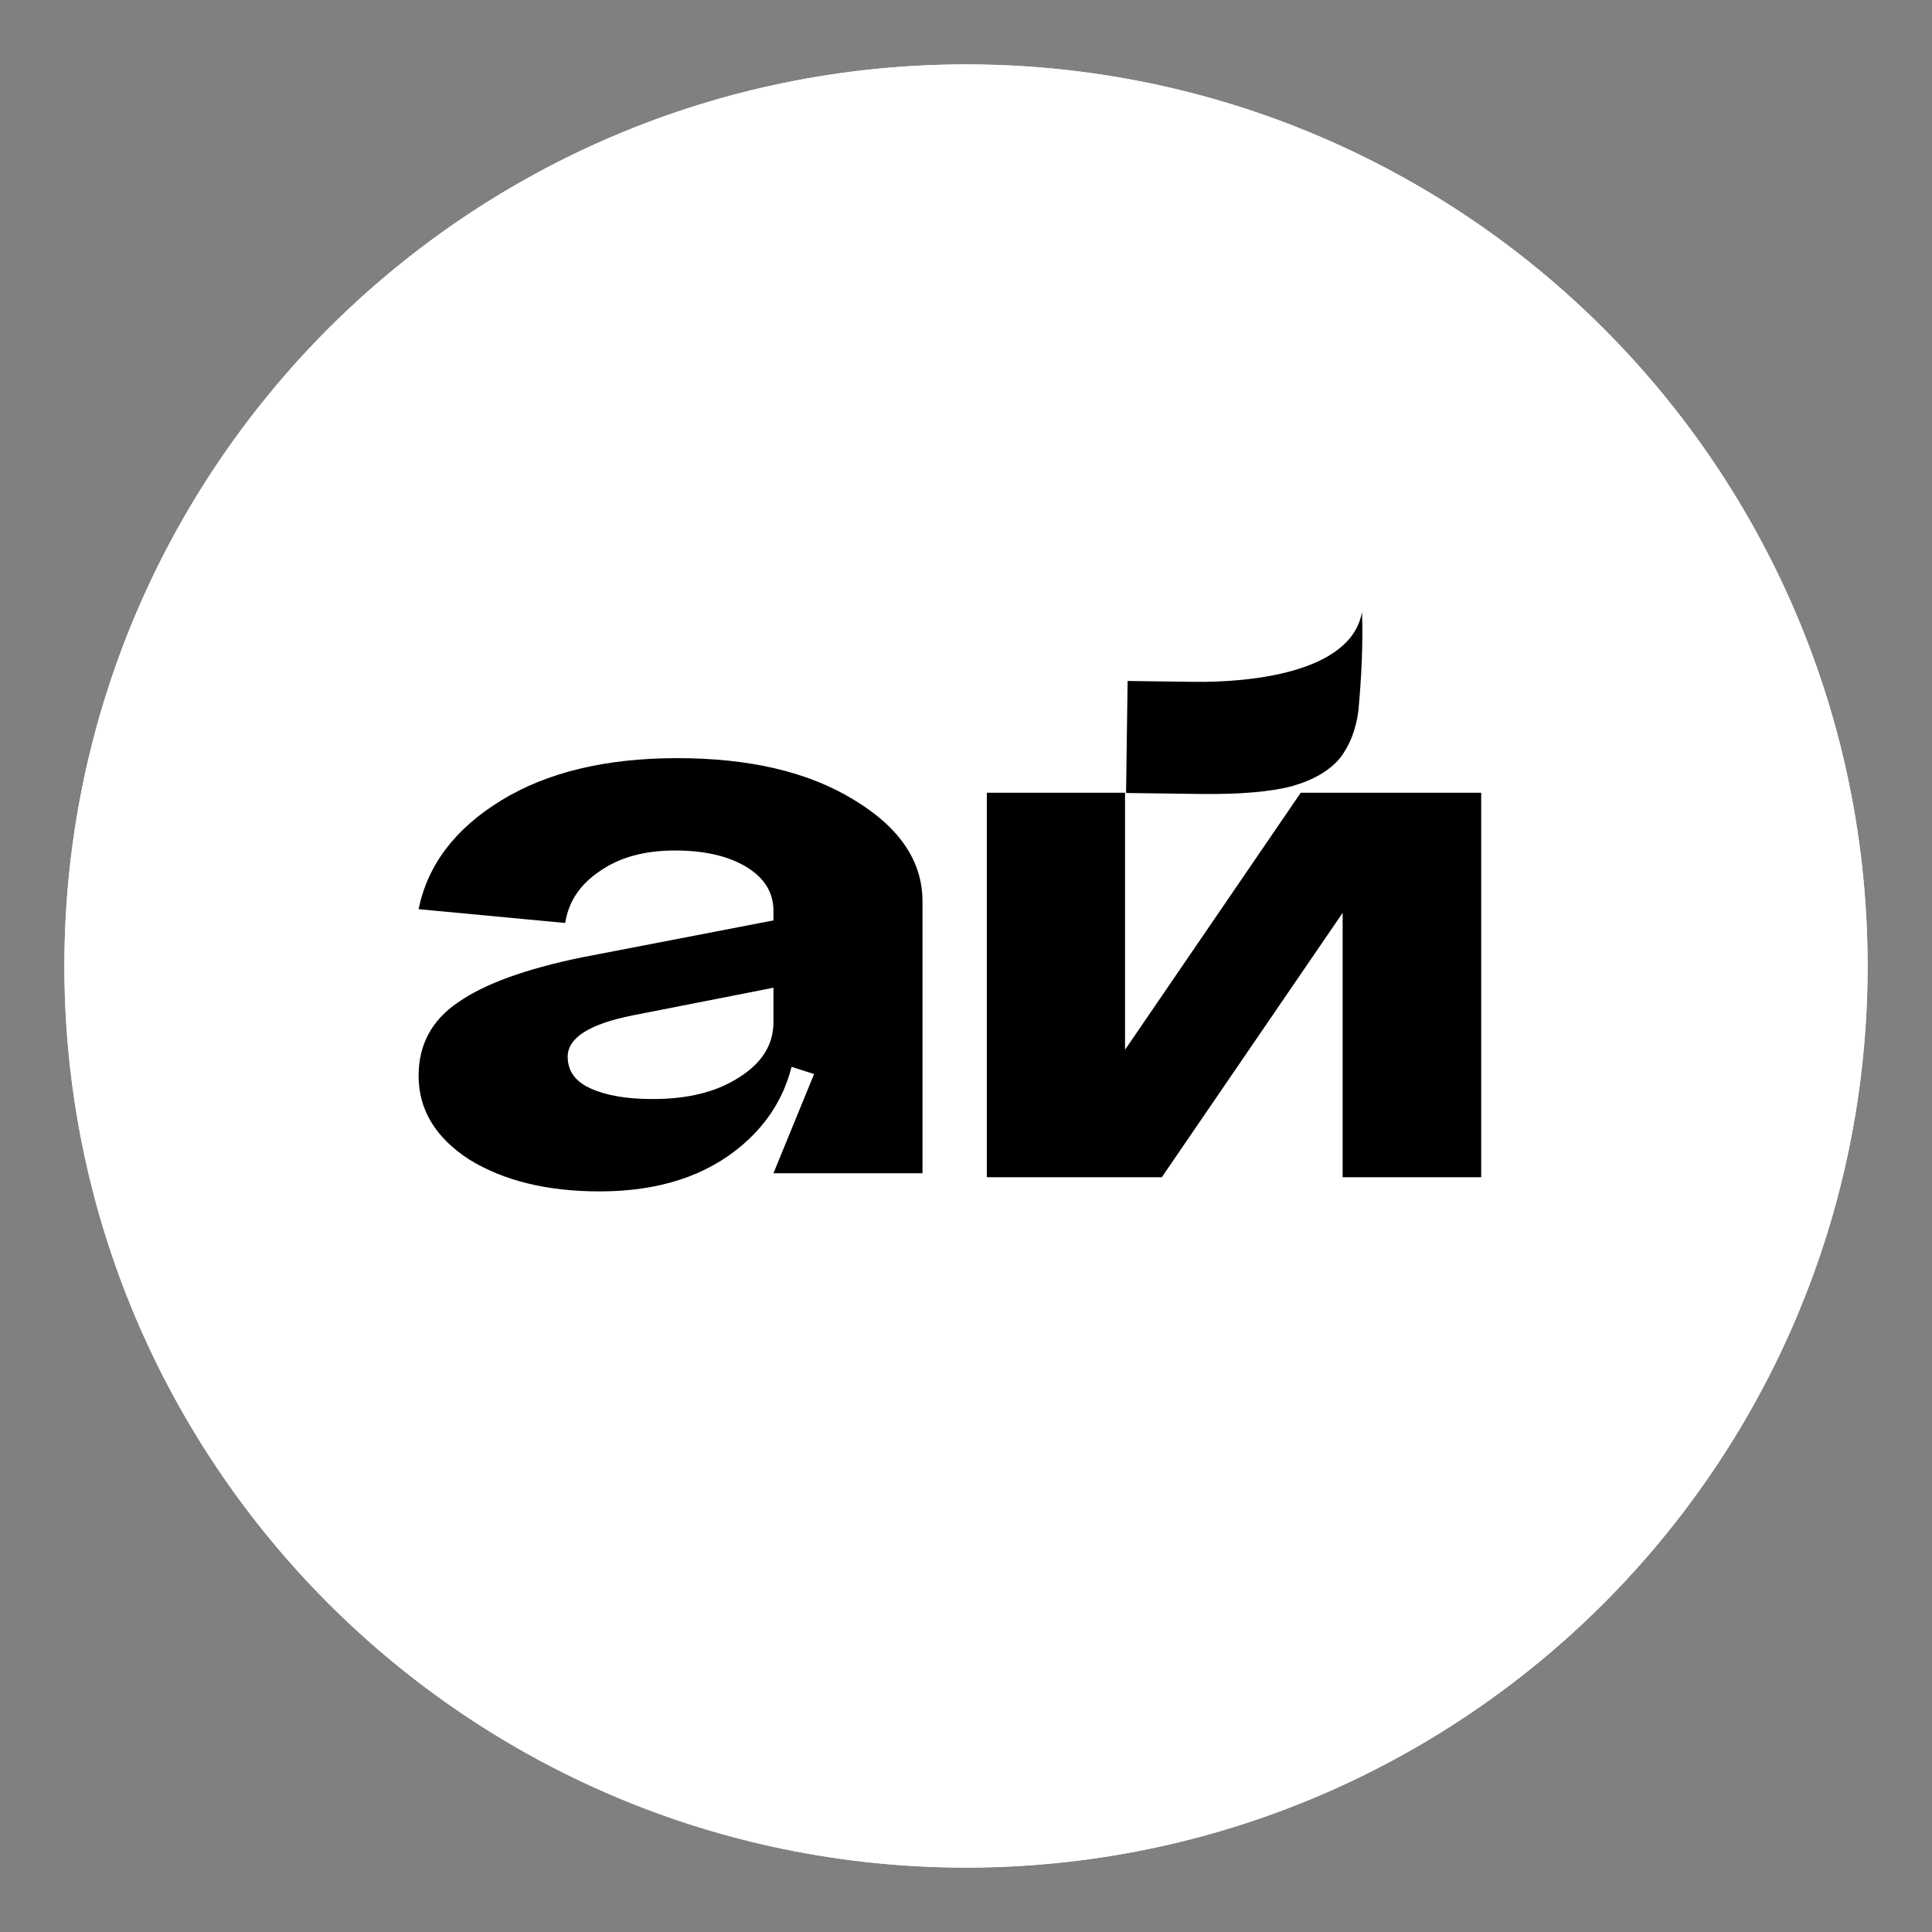 <svg width="60" height="60" viewBox="0 0 60 60" fill="none" xmlns="http://www.w3.org/2000/svg">
<rect x="0" y="0" width="60" height="60" fill="#808080" stroke="none"/>
<g clip-path="url(#clip0_1656_20481)">
<circle cx="30" cy="30" r="28" fill="white"/>
<path d="M30 58C45.464 58 58 45.464 58 30C58 14.536 45.464 2 30 2C14.536 2 2 14.536 2 30C2 45.464 14.536 58 30 58Z" fill="white"/>
</g>
<path d="M17.63 32.819C17.63 33.266 17.872 33.596 18.357 33.81C18.841 34.025 19.479 34.132 20.27 34.132C21.367 34.132 22.259 33.909 22.948 33.462C23.662 33.015 24.02 32.444 24.02 31.747H24.747C24.747 33.319 24.185 34.588 23.063 35.553C21.941 36.517 20.461 37 18.625 37C16.992 37 15.64 36.669 14.569 36.008C13.523 35.329 13 34.463 13 33.408C13 32.444 13.408 31.684 14.224 31.13C15.041 30.558 16.316 30.094 18.051 29.736L24.02 28.584V30.675L19.658 31.532C18.306 31.8 17.63 32.229 17.63 32.819ZM28.649 36.437H24.02L25.282 33.355L24.02 32.953V28.289C24.02 27.717 23.739 27.262 23.178 26.922C22.616 26.583 21.877 26.413 20.959 26.413C20.015 26.413 19.237 26.627 18.625 27.056C18.012 27.467 17.655 28.003 17.553 28.664L13 28.235C13.281 26.86 14.135 25.734 15.564 24.858C16.992 23.983 18.816 23.545 21.035 23.545C23.28 23.545 25.104 23.974 26.506 24.832C27.935 25.689 28.649 26.744 28.649 27.994V36.437Z" fill="black"/>
<path d="M37.068 21.175C38.733 21.197 41.966 20.925 42.299 19C42.334 20.01 42.279 21.064 42.187 22.066C42.11 22.66 41.918 23.154 41.612 23.546C41.283 23.939 40.782 24.23 40.109 24.419C39.435 24.594 38.486 24.673 37.261 24.657L34.971 24.627L35.019 21.148L37.068 21.175Z" fill="black"/>
<path d="M34.939 32.601L40.395 24.62H46V36.56H41.697V28.349L36.081 36.56H30.647V24.62H34.939V32.601Z" fill="black"/>
<defs>
<clipPath id="clip0_1656_20481">
<rect width="56" height="56" fill="white" transform="translate(2 2)"/>
</clipPath>
</defs>
</svg>
